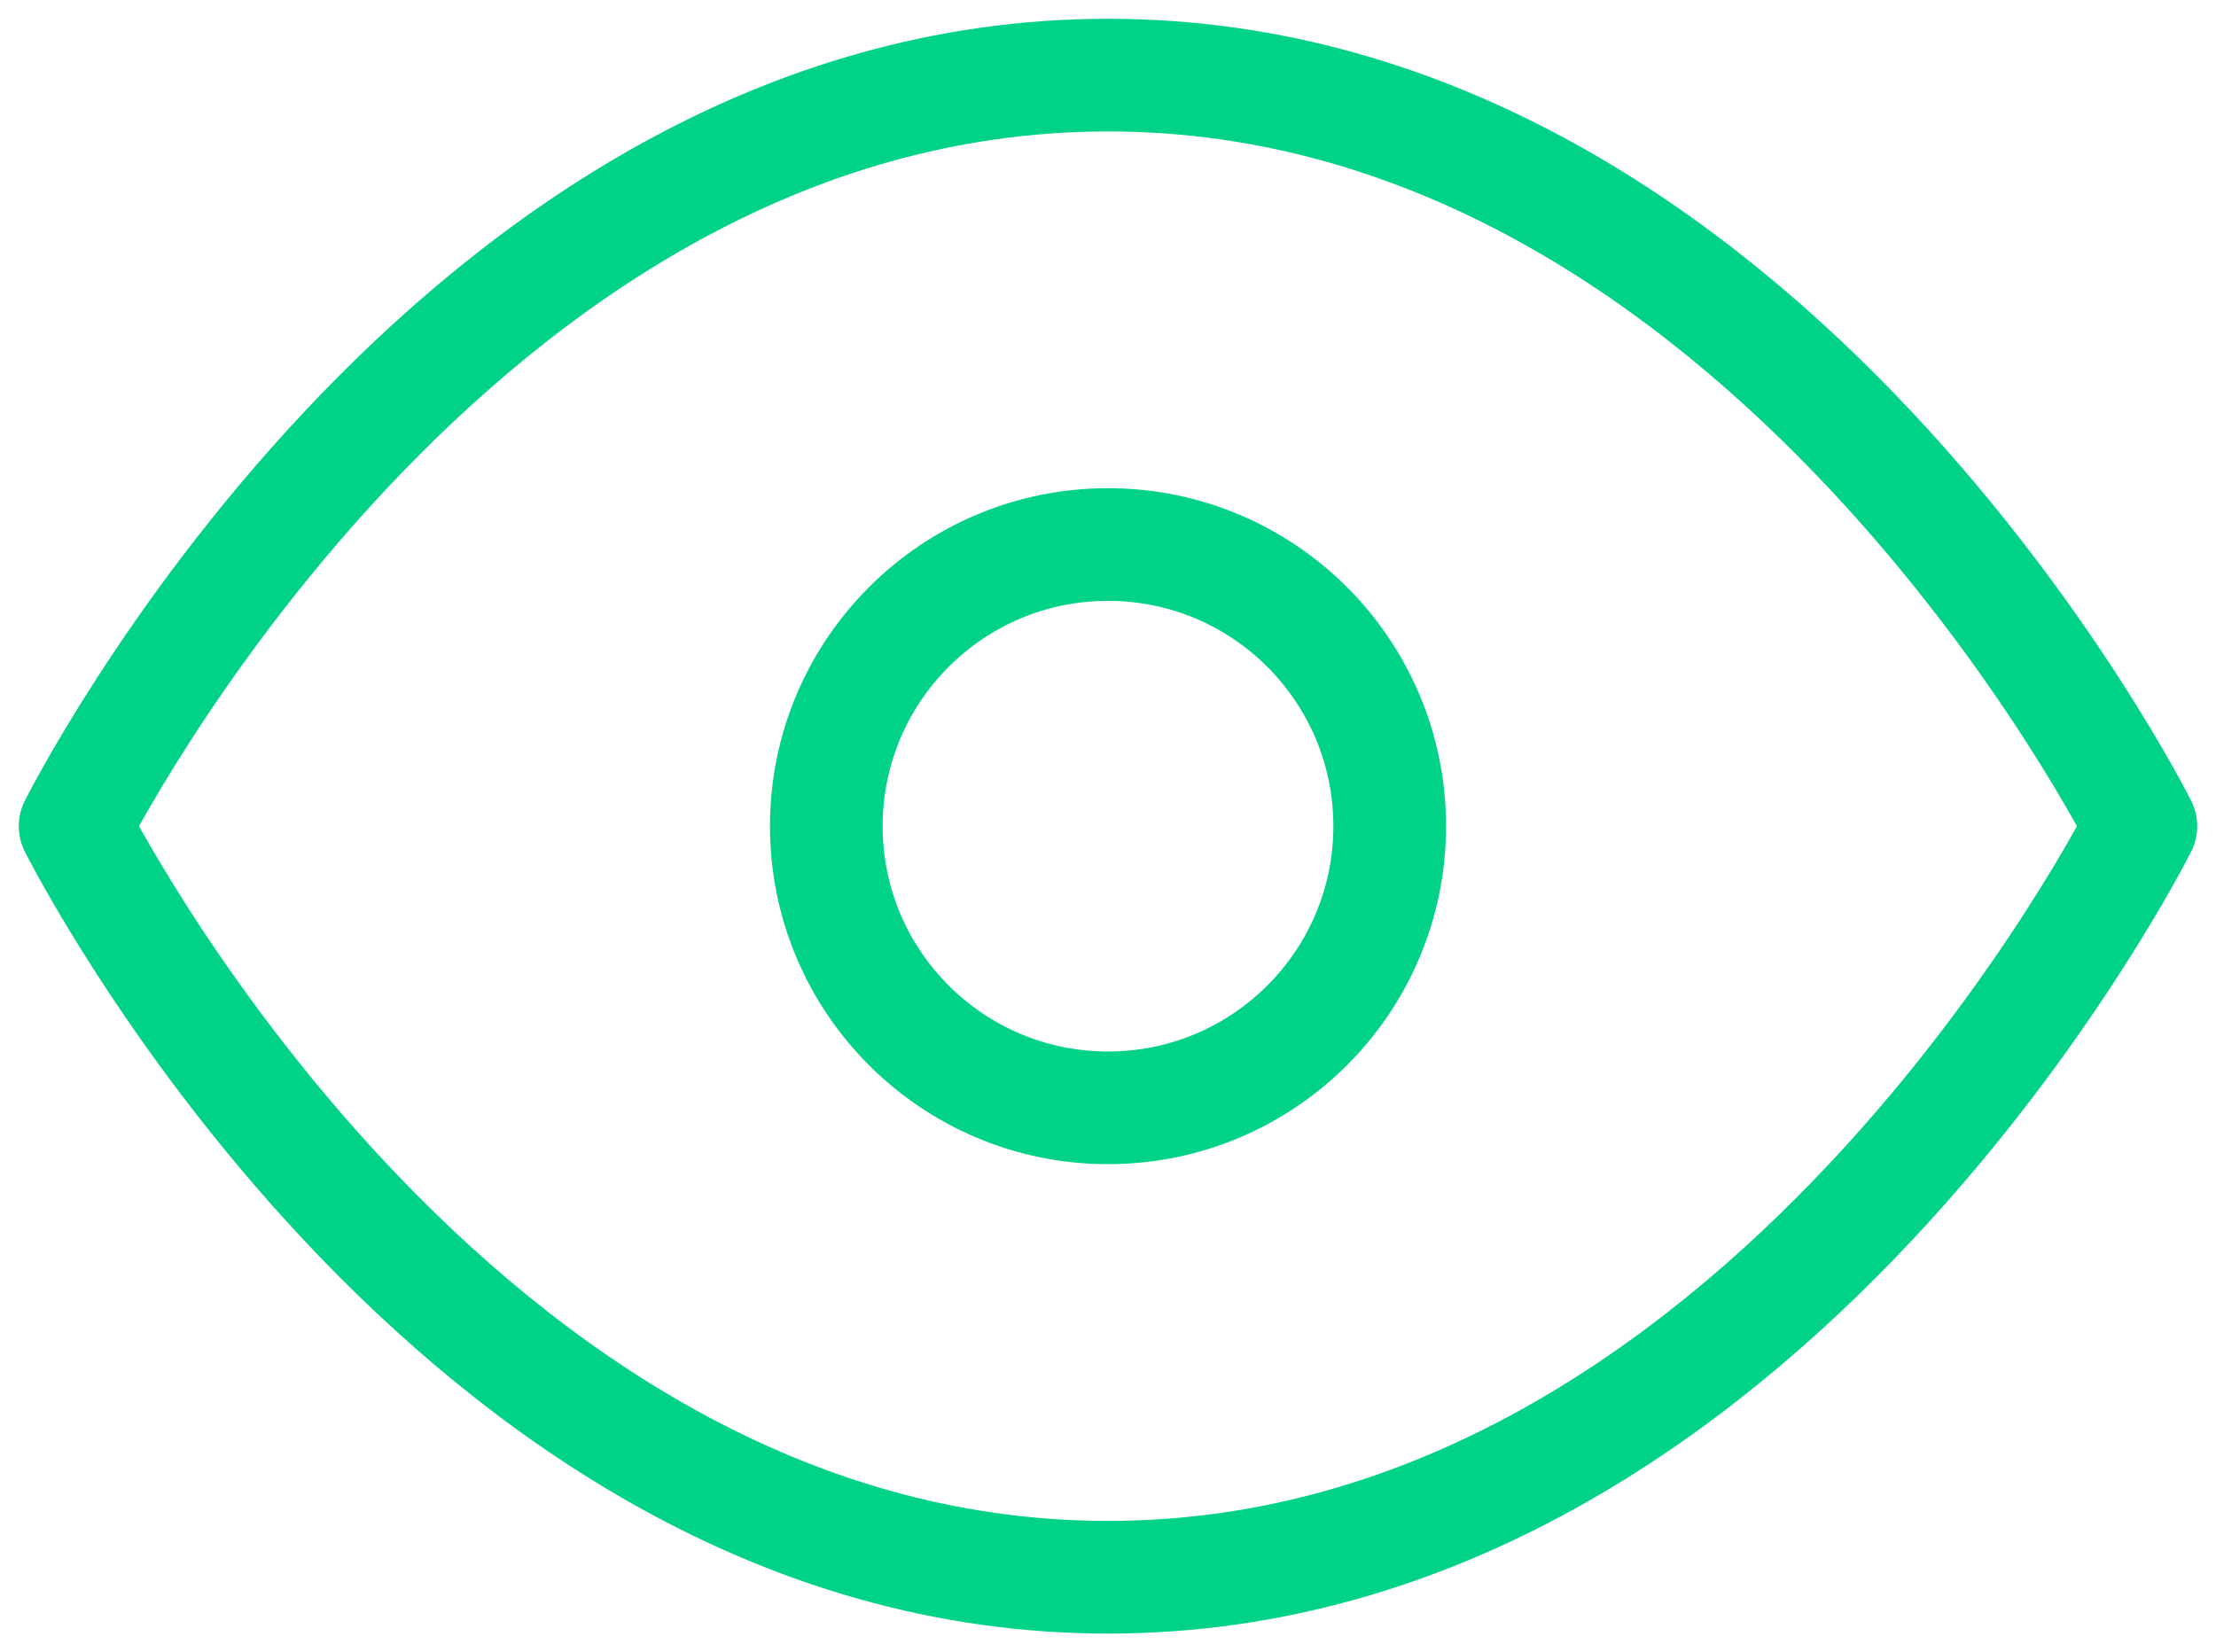 <?xml version="1.0" encoding="UTF-8"?> <svg xmlns="http://www.w3.org/2000/svg" width="59" height="44" viewBox="0 0 59 44" fill="none"><path d="M2 22C2 22 12 2 29.5 2C47 2 57 22 57 22C57 22 47 42 29.5 42C12 42 2 22 2 22Z" stroke="#00D387" stroke-width="3" stroke-linecap="round" stroke-linejoin="round"></path><path d="M29.5 29.5C33.642 29.5 37 26.142 37 22C37 17.858 33.642 14.5 29.5 14.5C25.358 14.5 22 17.858 22 22C22 26.142 25.358 29.5 29.5 29.5Z" stroke="#00D387" stroke-width="3" stroke-linecap="round" stroke-linejoin="round"></path></svg> 